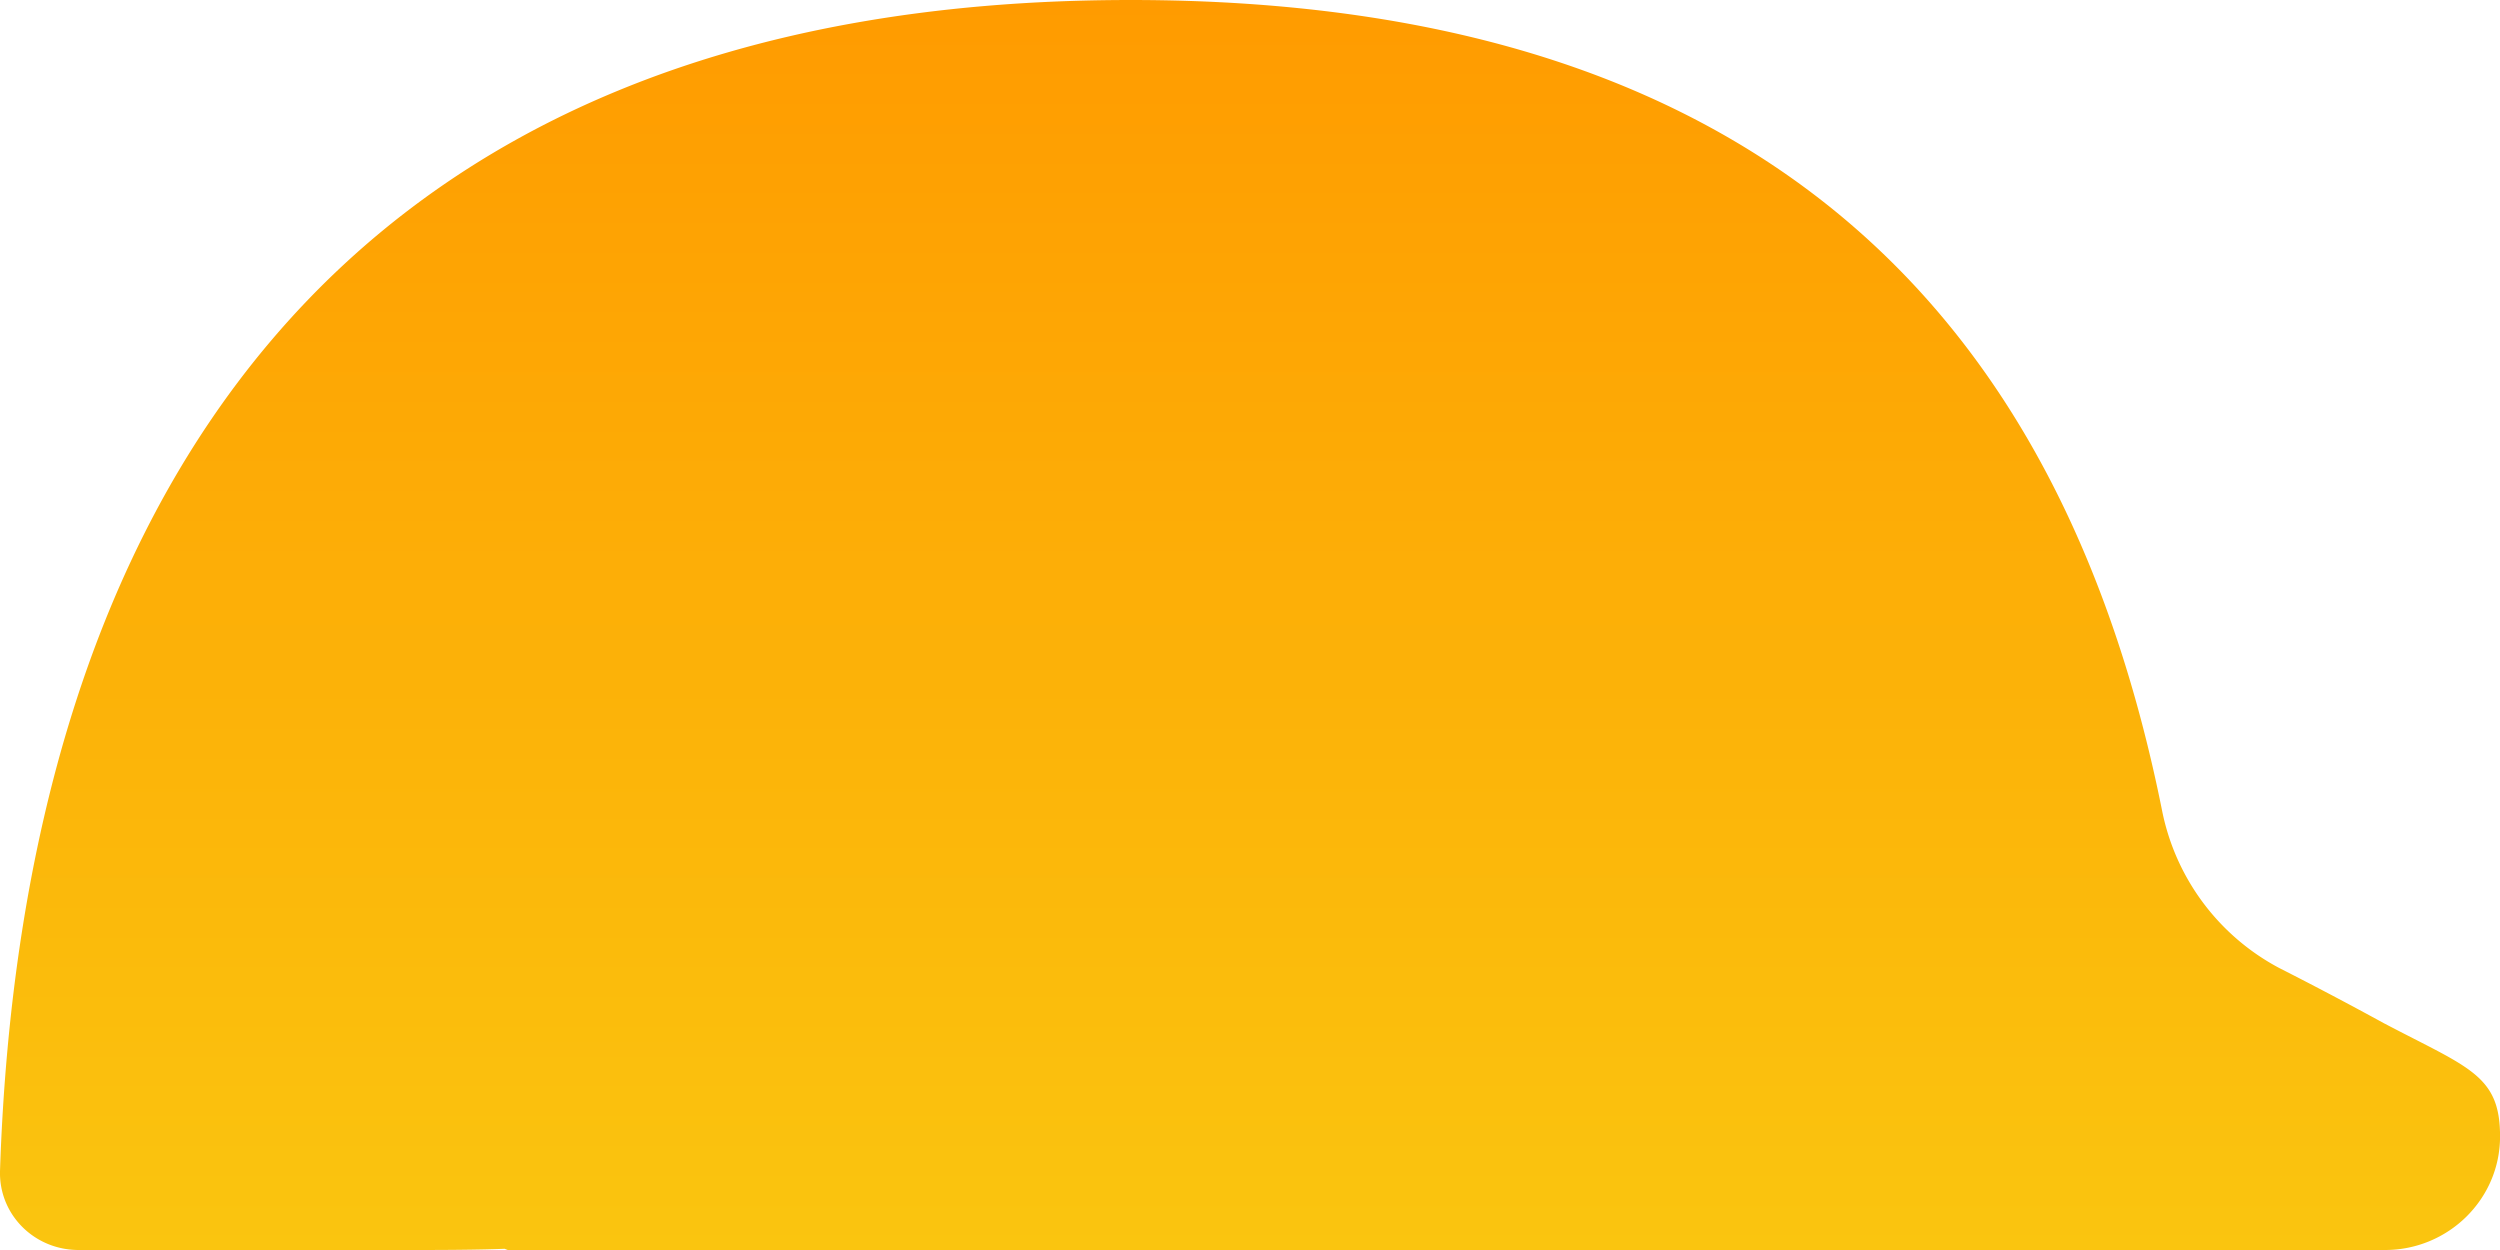 <svg width="48" height="24" fill="none" xmlns="http://www.w3.org/2000/svg"><path d="M45.791 19.657a74.293 74.293 0 00-2.033-1.073 4.393 4.393 0 01-2.244-3.01C39.69 6.471 34.204 0 21.704 0 6.242 0 .422 9.932.001 22.46-.034 23.308.65 24 1.51 24h6.539c4.321 0 .876-.294 1.7 0h36.043c1.21 0 2.209-.969 2.209-2.18 0-1.177-.596-1.315-2.209-2.163z" fill="url(#paint0_linear_477_3618)"/><defs><linearGradient id="paint0_linear_477_3618" x1="24" y1="0" x2="24" y2="24" gradientUnits="userSpaceOnUse"><stop stop-color="#FF9B00"/><stop offset="1" stop-color="#FAC50F"/></linearGradient></defs></svg>